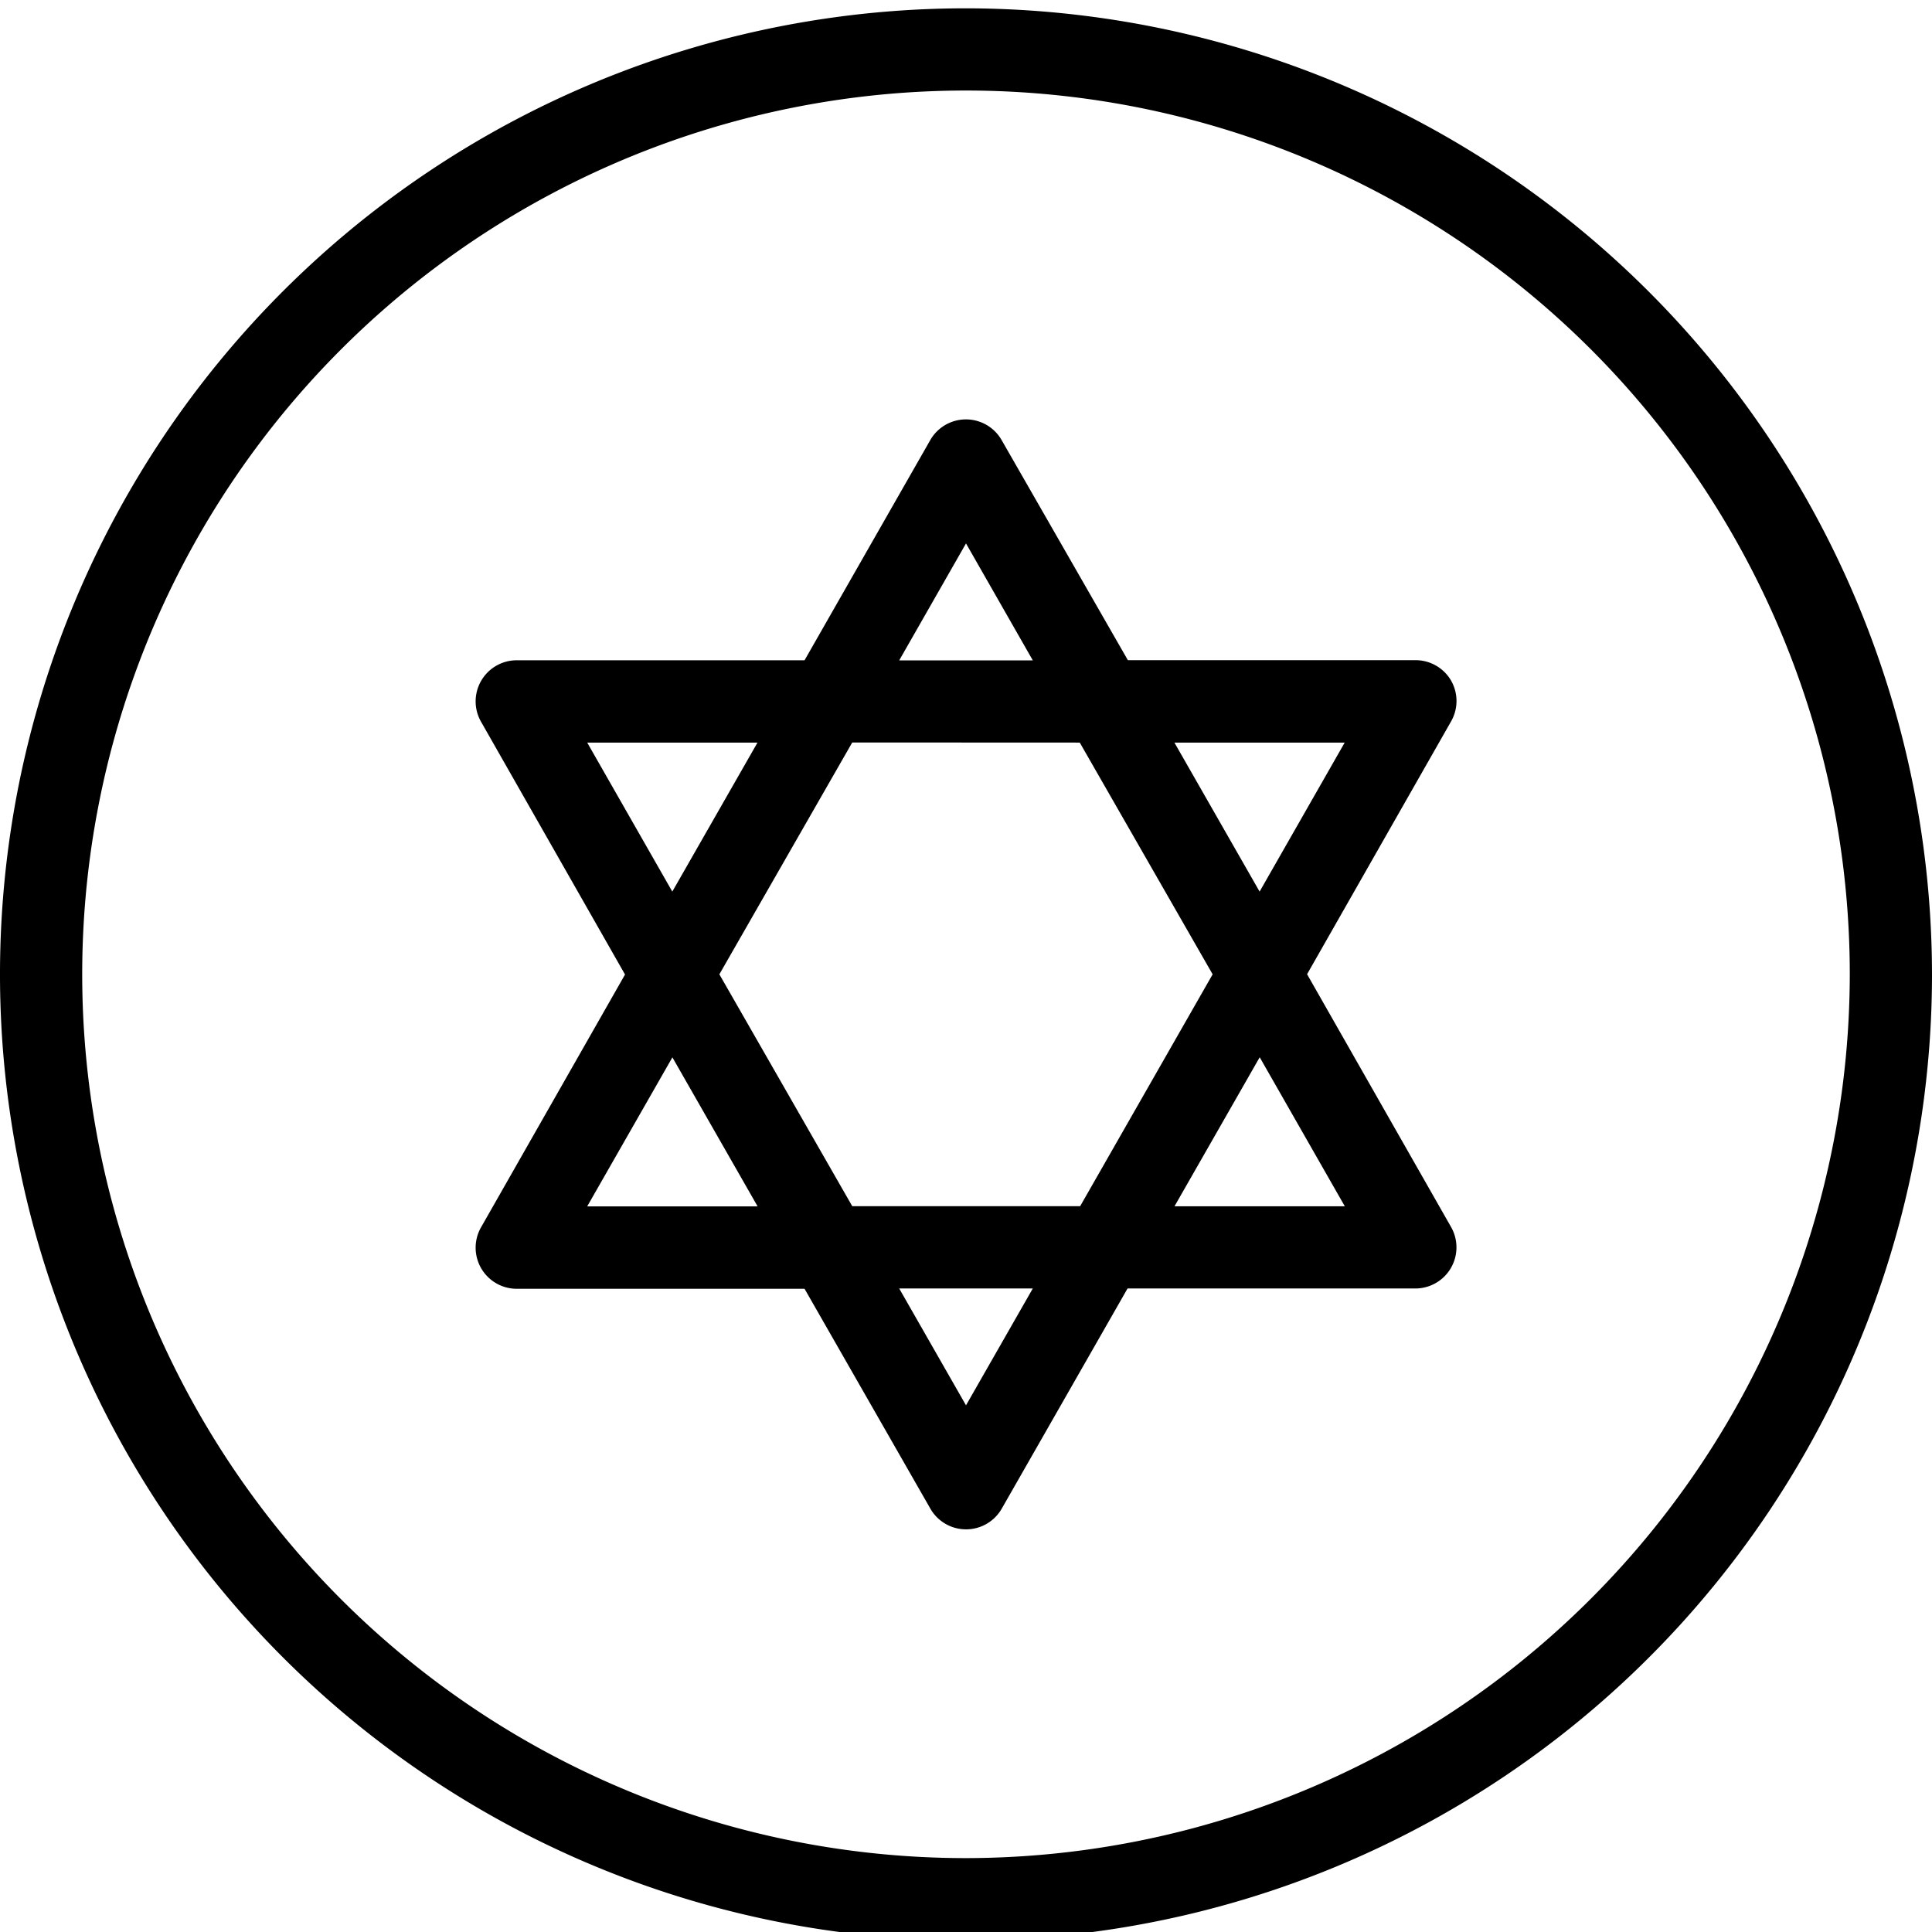 <svg data-name="Layer 1" xmlns="http://www.w3.org/2000/svg" viewBox="0 0 188 188"><title>general</title><path d="M94 .81a94 94 0 1 0 94 94 94.11 94.11 0 0 0-94-94zm0 180a86 86 0 1 1 86-86 86.1 86.1 0 0 1-86 86z"/><path d="M141.21 66.24a4 4 0 0 0-3.46-2h-28L97.47 42.83a4 4 0 0 0-6.95 0L78.29 64.25h-28a4 4 0 0 0-3.47 6l14 24.58-14 24.58a4 4 0 0 0 3.47 6h28l12.24 21.39a4 4 0 0 0 6.95 0l12.24-21.42h28a4 4 0 0 0 3.47-6l-14-24.58 14-24.58a4 4 0 0 0 .02-3.98zM94 52.88l6.5 11.38h-13zm11.07 19.38L118 94.81l-12.89 22.56H82.93L70 94.81l12.93-22.56zm-47.93 0h16.57l-8.29 14.5zm0 45.13l8.29-14.5 8.29 14.5zM94 136.75l-6.5-11.37h13zm36.86-19.37h-16.57l8.29-14.5zm-8.29-30.62l-8.29-14.5h16.57z"/></svg>